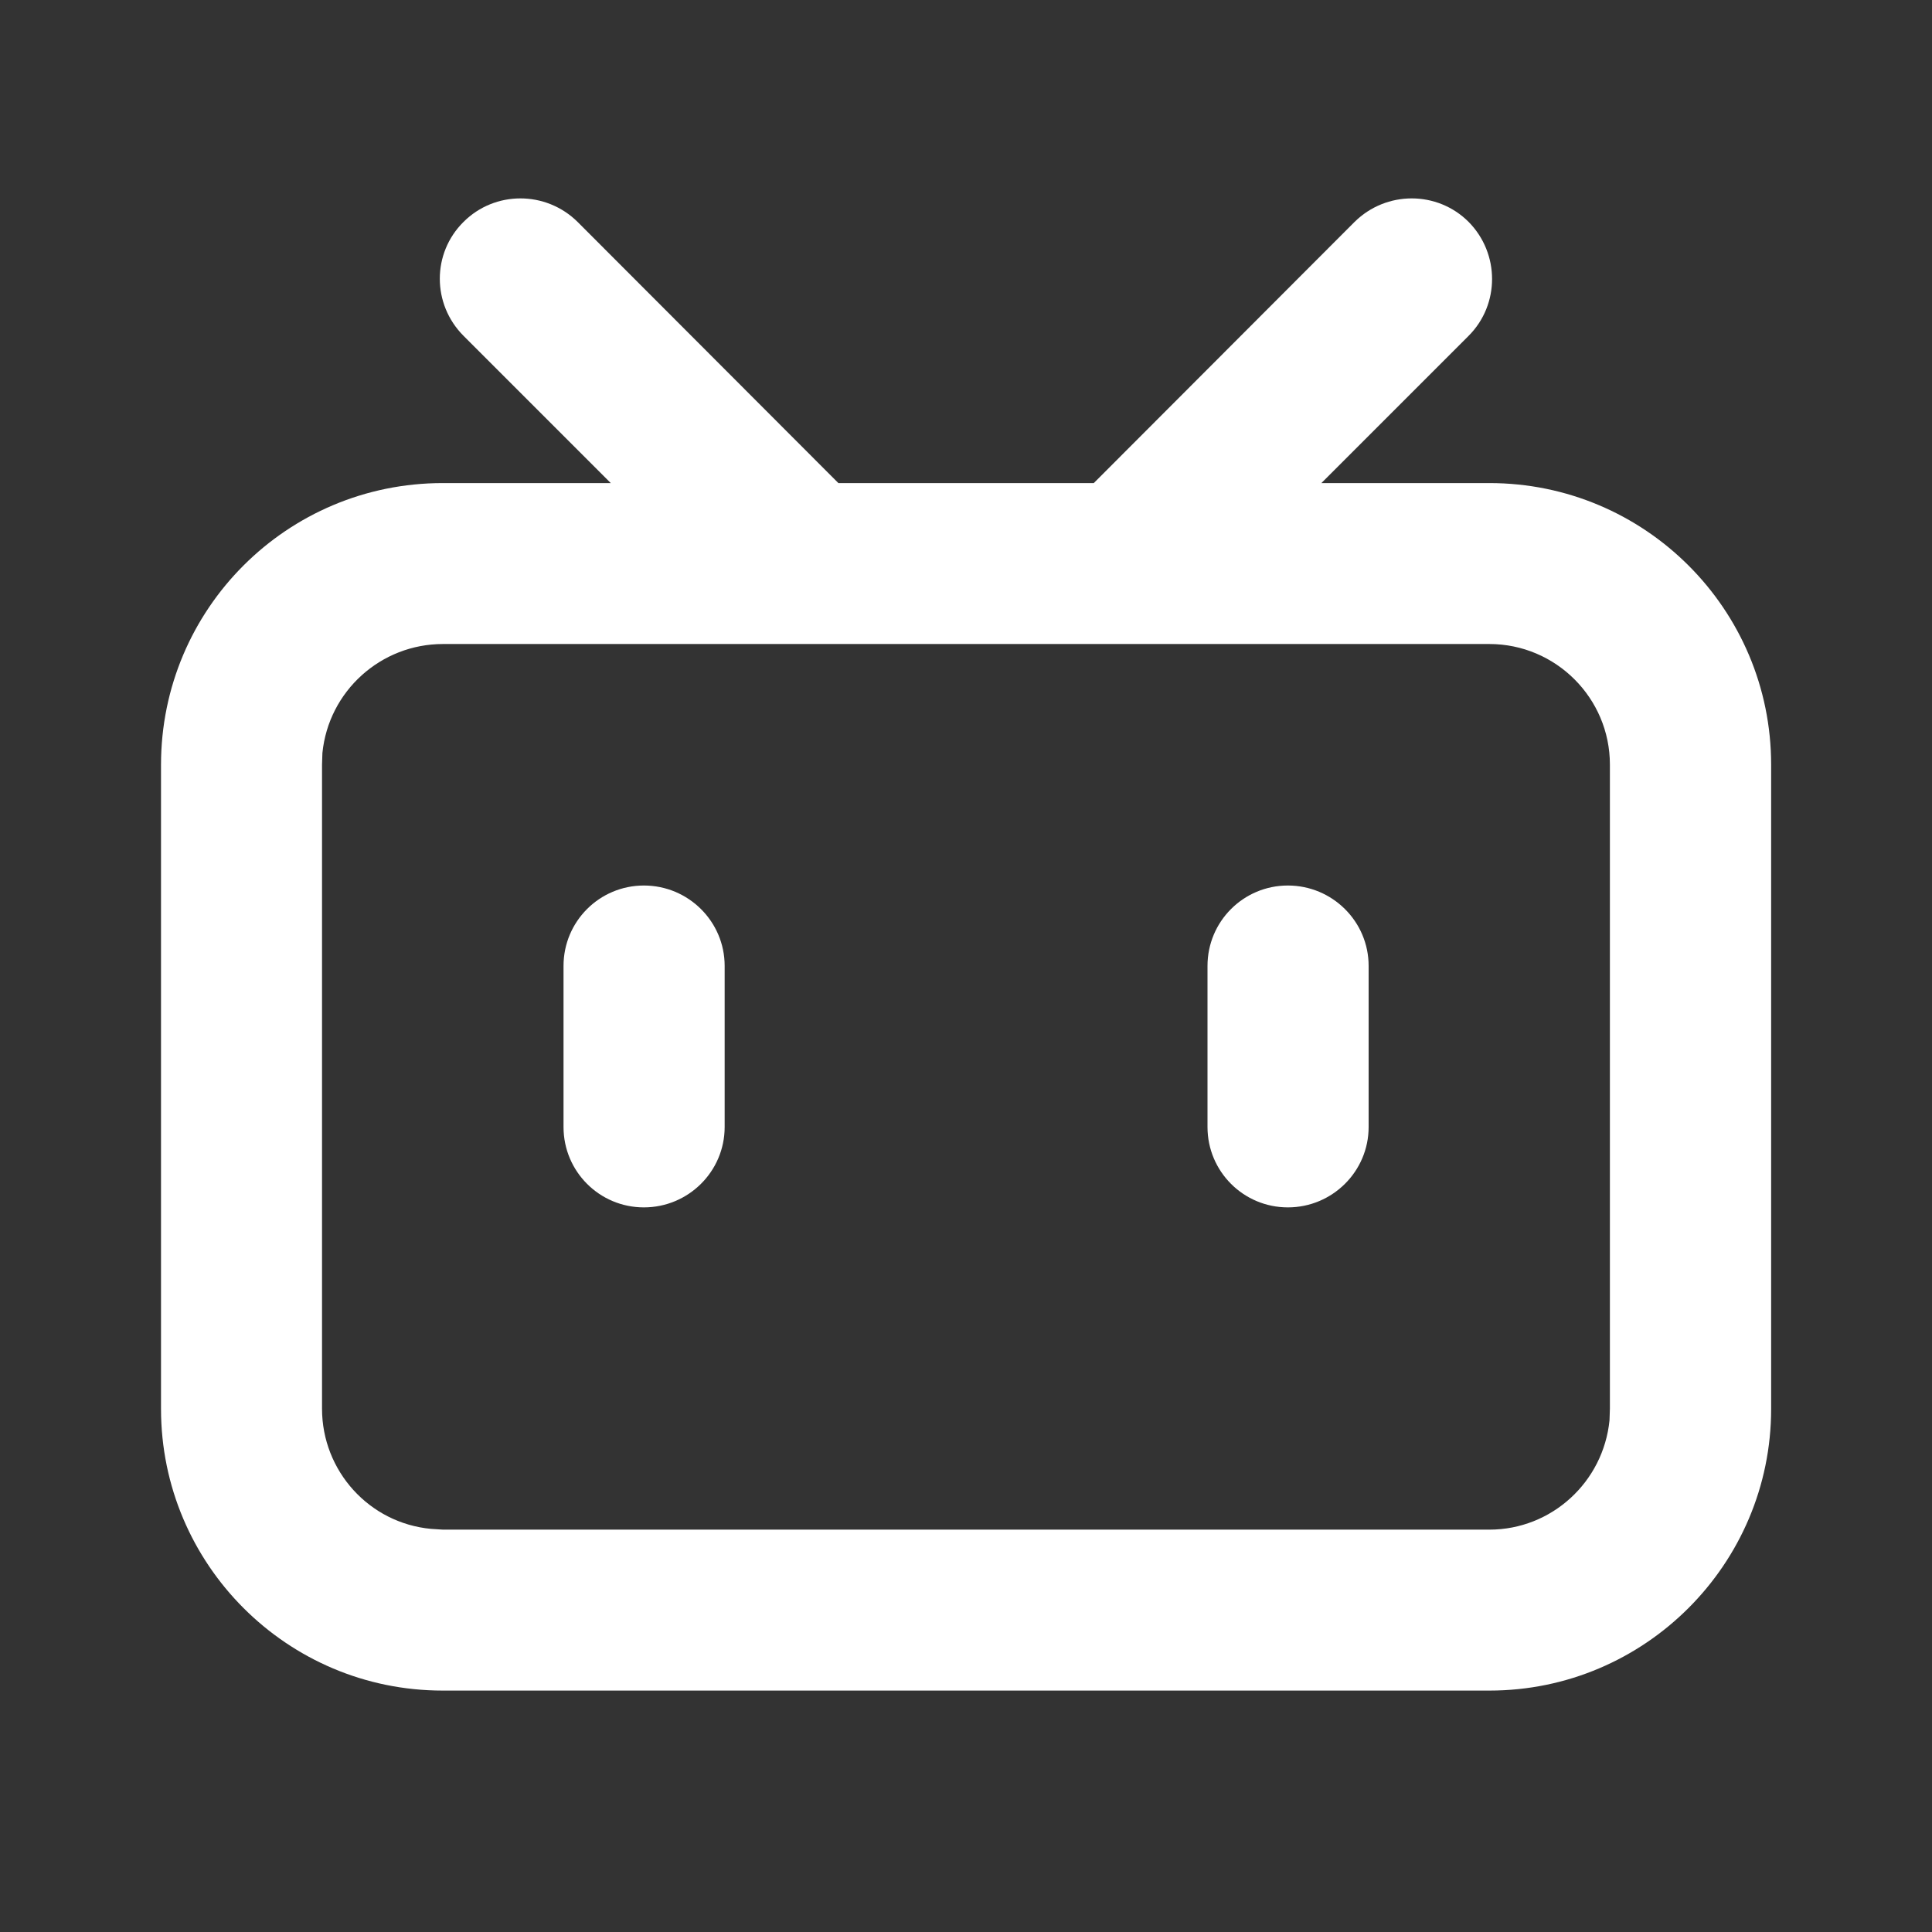 <svg xmlns="http://www.w3.org/2000/svg" xmlns:xlink="http://www.w3.org/1999/xlink" width="50" height="50" viewBox="0 0 50 50" fill="none"><rect x="0" y="0" width="50" height="50" fill="#333333" stroke="none"/><defs><rect id="path_0" x="0" y="0" width="50" height="50" /></defs><g opacity="1" transform="translate(0 0)  rotate(0 25 25)"><mask id="bg-mask-0" fill="white"><use xlink:href="#path_0"></use></mask><g mask="url(#bg-mask-0)" ><path id="分组 1" fill-rule="evenodd" style="fill:#FFFFFF" transform="translate(4.167 5.132)  rotate(0 20.833 19.309)" opacity="1" d="M24.14 7.37L17.53 7.37L10.78 0.61L10.78 0.61C9.96 -0.2 8.64 -0.2 7.83 0.61C7.01 1.42 7.01 2.74 7.83 3.56L11.64 7.37L7.29 7.37C3.26 7.37 0 10.63 0 14.66L0 31.33C0 35.35 3.26 38.62 7.29 38.62L34.38 38.62C38.4 38.62 41.67 35.35 41.67 31.33L41.67 14.66C41.67 10.63 38.4 7.37 34.38 7.37L30.03 7.37L33.84 3.56C34.65 2.75 34.65 1.43 33.84 0.61C33.03 -0.2 31.71 -0.2 30.89 0.61L24.14 7.37Z M4.167 31.325C4.167 32.935 5.387 34.285 6.987 34.435L7.297 34.455L34.377 34.455C35.987 34.455 37.327 33.225 37.487 31.625L37.497 31.325L37.497 14.655C37.497 12.935 36.097 11.535 34.377 11.535L7.297 11.535C5.687 11.535 4.337 12.755 4.177 14.355L4.167 14.655L4.167 31.325Z M10.417 19.865L10.417 24.035C10.417 25.185 11.347 26.115 12.497 26.115C13.647 26.115 14.587 25.185 14.587 24.035L14.587 19.865C14.587 18.715 13.647 17.785 12.497 17.785C11.347 17.785 10.417 18.715 10.417 19.865Z M27.083 19.865L27.083 24.035C27.083 25.185 28.013 26.115 29.163 26.115C30.313 26.115 31.253 25.185 31.253 24.035L31.253 19.865C31.253 18.715 30.313 17.785 29.163 17.785C28.013 17.785 27.083 18.715 27.083 19.865Z " /></g></g></svg>